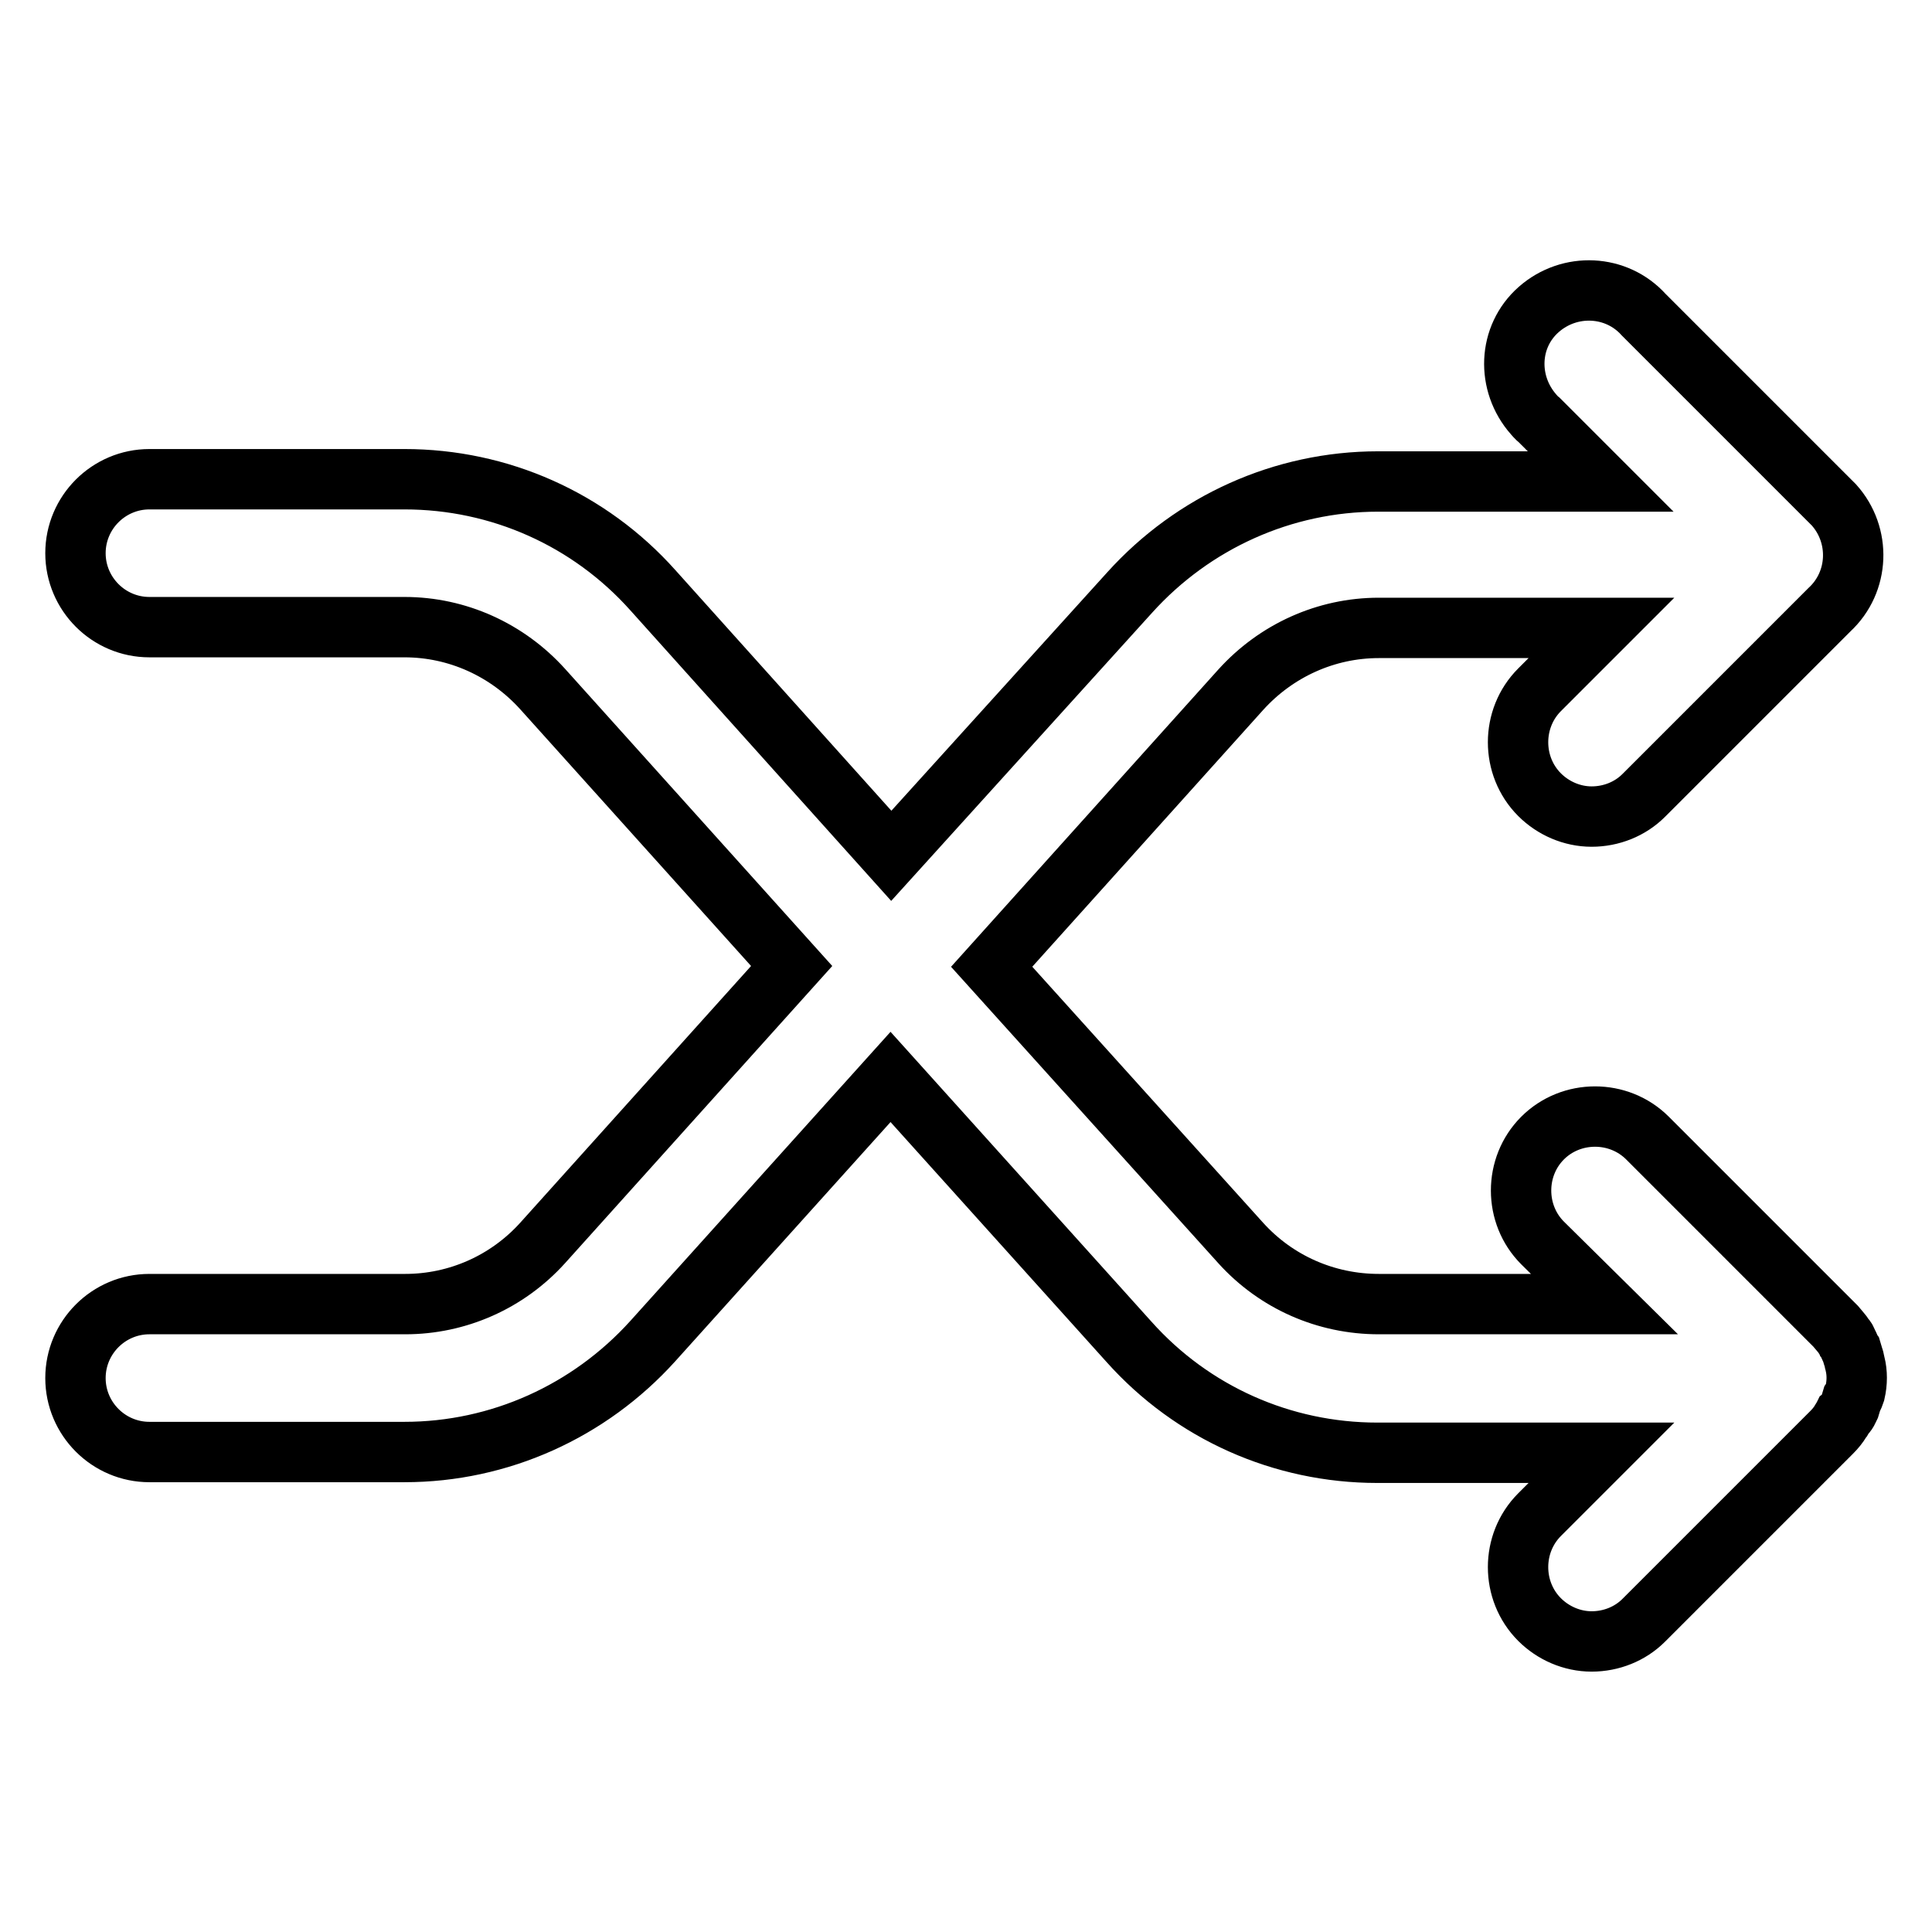 <?xml version="1.0" encoding="utf-8"?>
<!-- Svg Vector Icons : http://www.onlinewebfonts.com/icon -->
<!DOCTYPE svg PUBLIC "-//W3C//DTD SVG 1.1//EN" "http://www.w3.org/Graphics/SVG/1.1/DTD/svg11.dtd">
<svg version="1.1" xmlns="http://www.w3.org/2000/svg" xmlns:xlink="http://www.w3.org/1999/xlink" x="0px" y="0px" viewBox="0 0 256 256" enable-background="new 0 0 256 256" xml:space="preserve">
<g> <path stroke-width="8" fill-opacity="0" stroke="#000000"  d="M245.1,186.4l0.3-1c0.2-0.3,0.3-0.6,0.4-0.9c0.3-1.3,0.3-2.6,0-3.8c-0.1-0.3-0.1-0.6-0.2-0.8l-0.3-1 c-0.2-0.3-0.3-0.7-0.5-1c-0.1-0.3-0.2-0.5-0.4-0.7c-0.3-0.5-0.8-1-1.2-1.5l-24.9-24.9c-3.8-3.8-10.1-3.8-13.9,0 c-3.8,3.8-3.8,10.1,0,13.9l0,0l8.2,8.1h-29.9c-7,0-13.6-2.9-18.3-8.1l-33-36.6l33-36.7c4.7-5.2,11.3-8.2,18.3-8.2h29.5l-8.2,8.2 c-3.8,3.8-3.8,10.1,0,13.9c1.8,1.8,4.3,2.9,6.9,2.9c2.6,0,5.1-1,6.9-2.8l24.6-24.6c4-3.7,4.2-9.9,0.6-13.9 c-0.2-0.2-0.4-0.4-0.6-0.6l-24.6-24.6c-3.6-4-9.8-4.3-13.9-0.7s-4.3,9.8-0.7,13.9c0.2,0.2,0.4,0.5,0.7,0.7l8.2,8.2h-29.5 c-12.6,0-24.5,5.4-32.9,14.7l-31.6,34.9L86.5,78.2c-8.4-9.4-20.3-14.7-32.9-14.7H19.8c-5.4,0-9.8,4.4-9.8,9.8 c0,5.4,4.4,9.8,9.8,9.8h33.8c7,0,13.6,3,18.3,8.2l33,36.7l-33,36.7c-4.7,5.2-11.3,8.1-18.2,8.1H19.8c-5.4,0-9.8,4.4-9.8,9.8 c0,5.4,4.4,9.8,9.8,9.8h33.8c12.6,0,24.5-5.4,32.9-14.7l31.5-35l31.6,35.1c8.4,9.4,20.3,14.7,32.9,14.7h29.7l-8.2,8.2 c-3.8,3.8-3.8,10.1,0,13.9c1.8,1.8,4.3,2.9,6.9,2.9c2.6,0,5.1-1,6.9-2.8l24.9-24.9c0.5-0.5,0.9-1,1.2-1.5c0.2-0.2,0.3-0.5,0.4-0.7 C244.8,187.2,244.9,186.8,245.1,186.4L245.1,186.4z"/></g>
</svg>